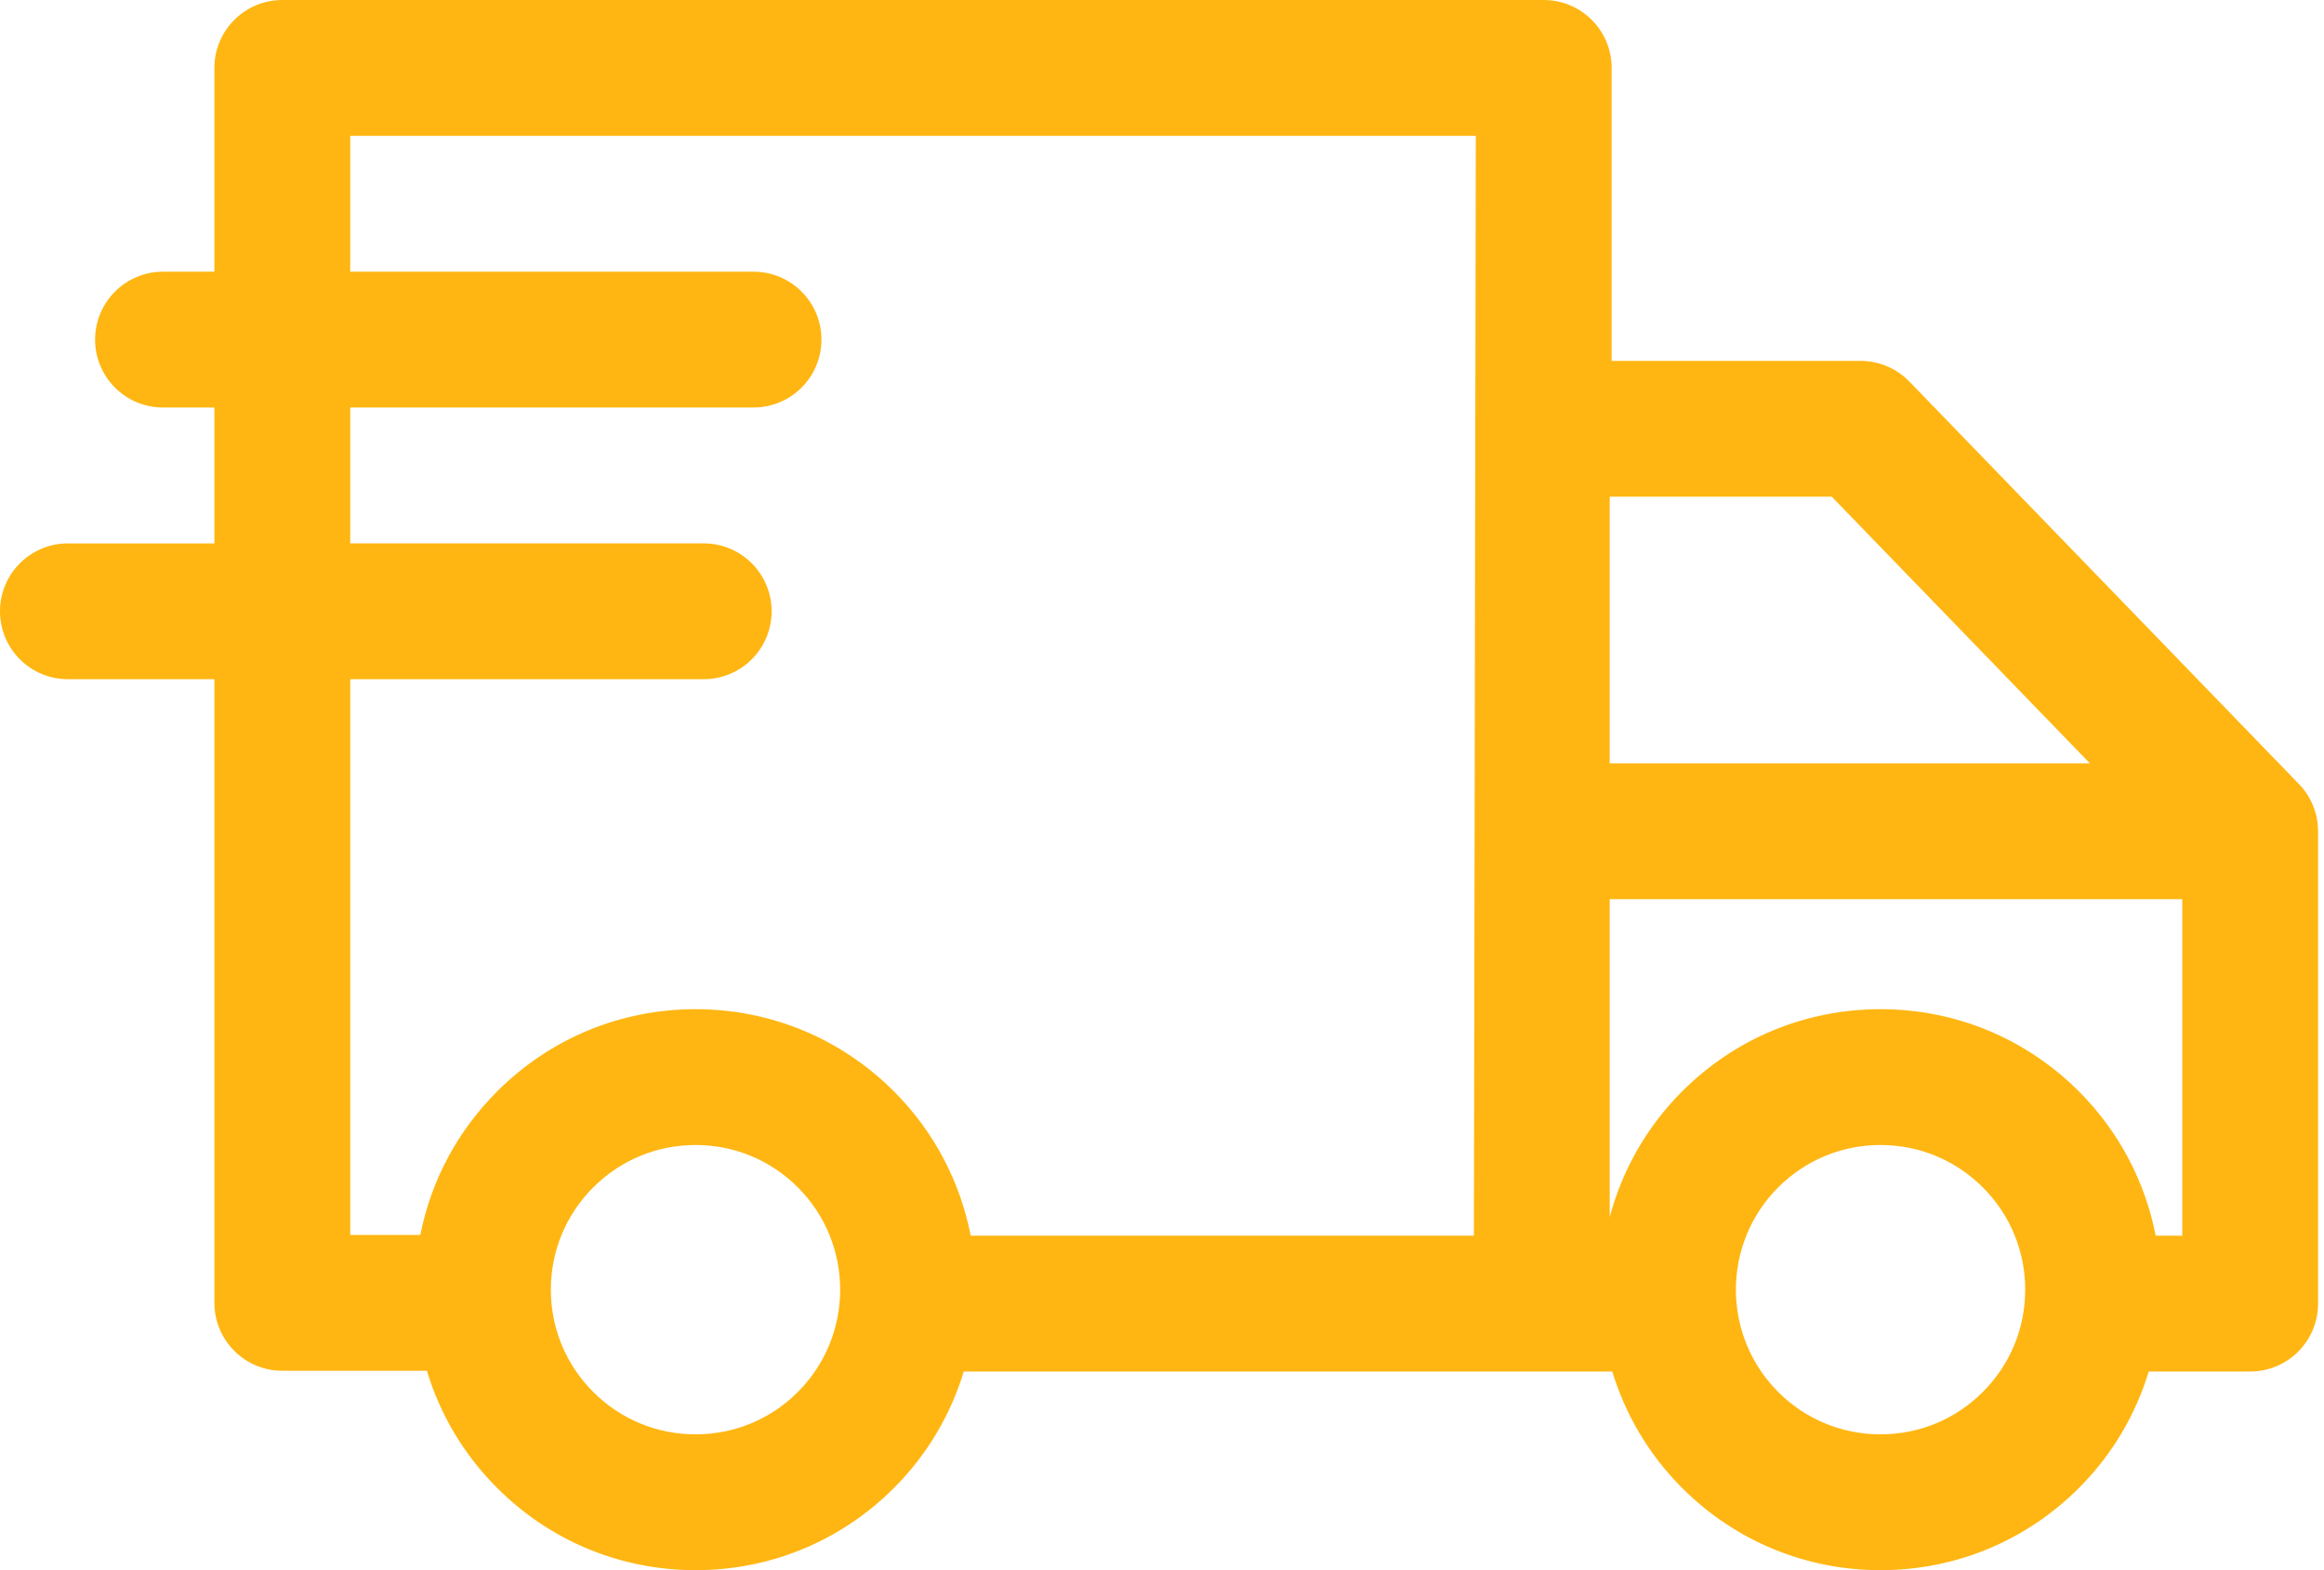 <svg width="74" height="50" viewBox="0 0 74 50" fill="none" xmlns="http://www.w3.org/2000/svg">
<path d="M73.203 24.968L60.798 12.151C60.39 11.73 59.83 11.492 59.244 11.492H51.317V2.162C51.317 0.968 50.349 0 49.154 0H8.99C7.796 0 6.827 0.968 6.827 2.162V8.652H5.191C3.996 8.652 3.028 9.62 3.028 10.814C3.028 12.008 3.996 12.977 5.191 12.977H6.827V17.304H2.162C0.968 17.304 0 18.272 0 19.466C0 20.66 0.968 21.628 2.162 21.628H6.827V41.488C6.827 42.682 7.796 43.65 8.99 43.65H13.593C14.012 45.046 14.772 46.325 15.832 47.384C17.518 49.071 19.762 50 22.147 50C24.533 50 26.776 49.071 28.463 47.384C29.535 46.312 30.276 45.033 30.688 43.674H51.338C51.75 45.033 52.491 46.312 53.563 47.384C55.25 49.071 57.493 50 59.879 50C62.265 50 64.507 49.071 66.195 47.384C67.267 46.312 68.007 45.033 68.419 43.674H71.649C72.843 43.674 73.811 42.706 73.811 41.512V26.472C73.811 25.91 73.593 25.371 73.203 24.968ZM66.547 24.309H51.256V15.817H58.327L66.547 24.309ZM11.152 21.628H22.407C23.602 21.628 24.57 20.66 24.57 19.466C24.57 18.272 23.602 17.303 22.407 17.303H11.152V12.976H23.994C25.188 12.976 26.156 12.008 26.156 10.814C26.156 9.62 25.188 8.652 23.994 8.652H11.152V4.325H23.994H46.992L46.931 39.349H30.909C30.581 37.663 29.766 36.055 28.463 34.752C26.776 33.065 24.533 32.136 22.147 32.136C19.762 32.136 17.519 33.065 15.832 34.752C14.563 36.02 13.723 37.603 13.384 39.325H11.152V21.628ZM25.405 44.326C24.535 45.196 23.378 45.675 22.147 45.675C20.917 45.675 19.76 45.196 18.89 44.326C18.02 43.456 17.54 42.298 17.54 41.068C17.54 39.837 18.02 38.68 18.89 37.81C19.76 36.94 20.917 36.461 22.147 36.461C23.378 36.461 24.535 36.94 25.405 37.81C27.201 39.606 27.201 42.529 25.405 44.326ZM63.136 44.326C62.266 45.196 61.109 45.675 59.879 45.675C58.648 45.675 57.491 45.196 56.621 44.326C54.825 42.529 54.825 39.607 56.621 37.81C57.491 36.94 58.648 36.461 59.879 36.461C61.109 36.461 62.266 36.94 63.136 37.81C64.006 38.68 64.486 39.837 64.486 41.068C64.486 42.298 64.006 43.456 63.136 44.326ZM68.641 39.349C68.313 37.664 67.497 36.055 66.194 34.752C64.507 33.065 62.264 32.136 59.879 32.136C57.493 32.136 55.25 33.065 53.563 34.752C52.414 35.901 51.647 37.288 51.256 38.755V28.634H69.487V39.349H68.641Z" fill="#FFB612"/>
</svg>
